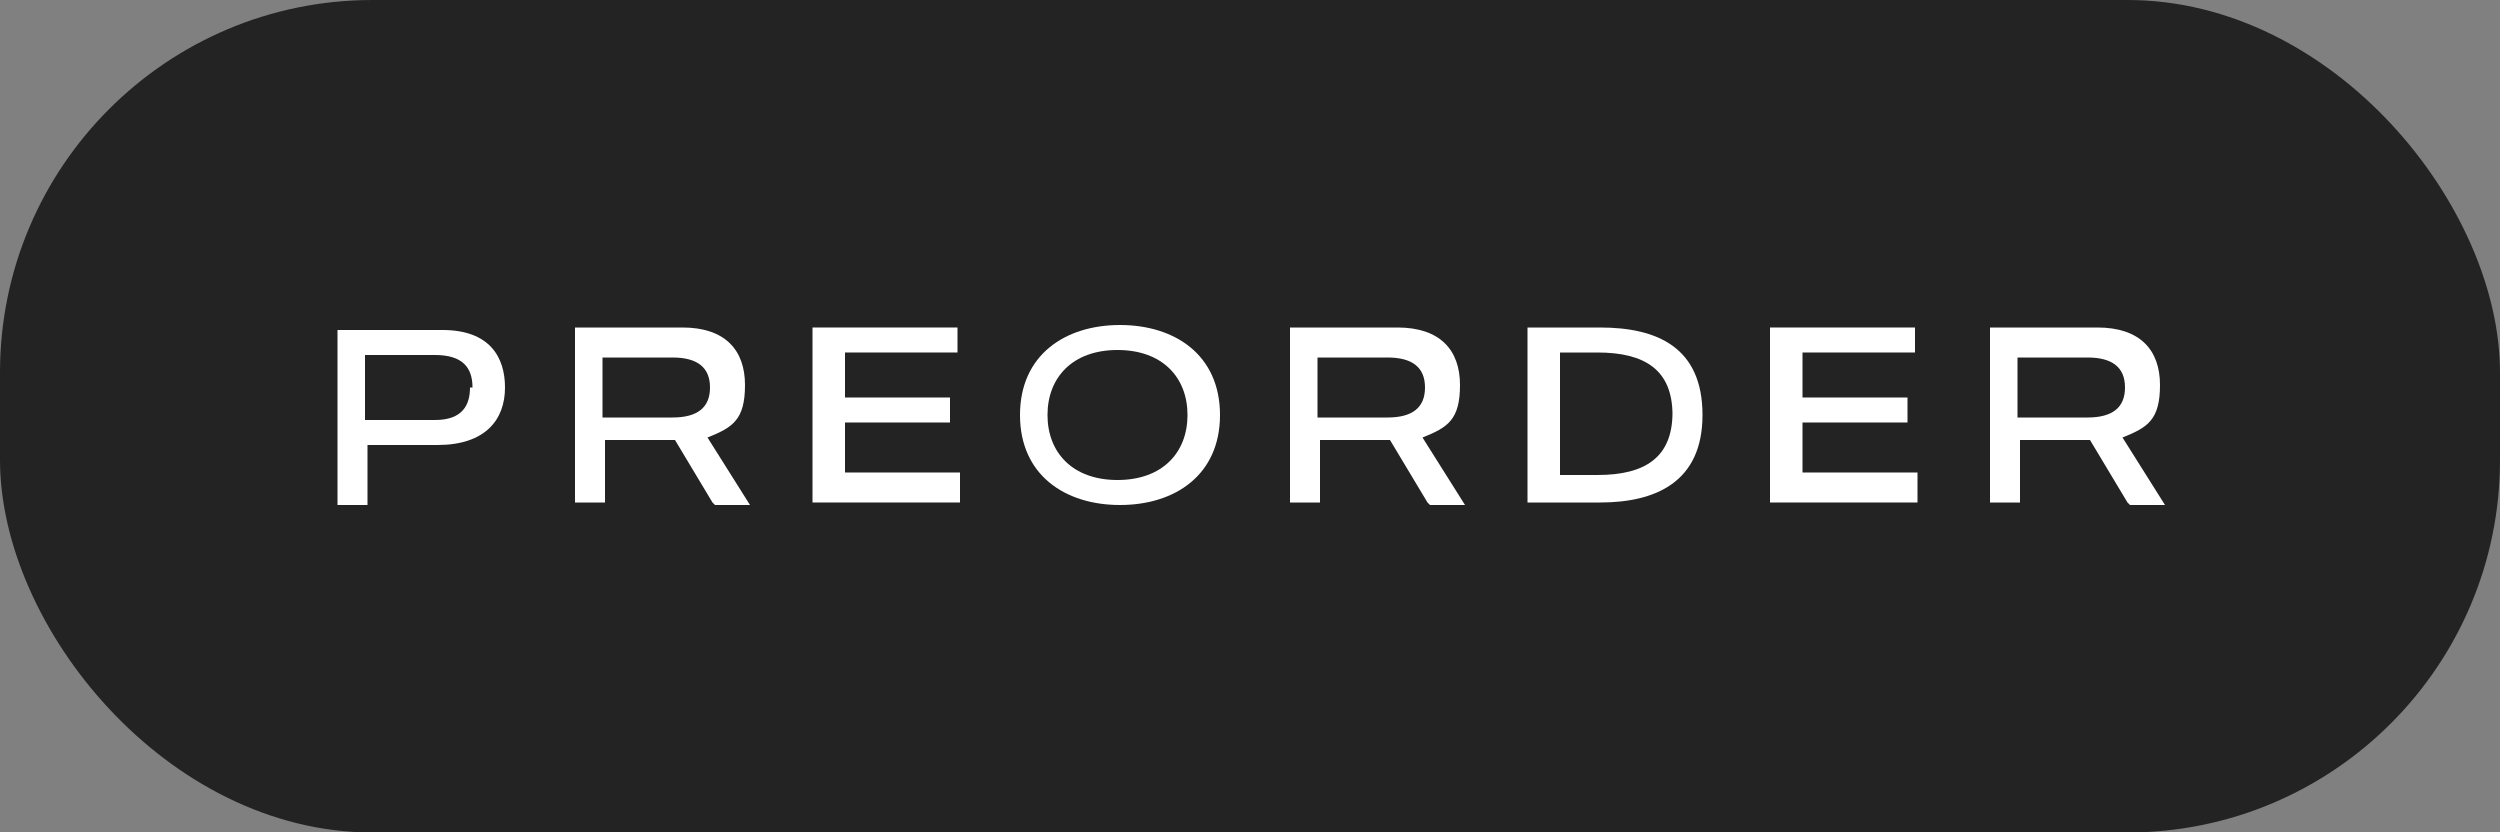 <svg viewBox="0 0 100 33.3" version="1.1" xmlns="http://www.w3.org/2000/svg">
  <rect x="0" y="0" width="100" height="33.3" fill="#808080" stroke="none"/>
  <defs>
    <style>
      .cls-1 {
        fill: #232323;
      }

      .cls-2 {
        fill: #fff;
      }
    </style>
  </defs>
  
  <g>
    <g id="Layer_1">
      <rect ry="14.9" rx="14.9" height="33.3" width="100" y="0" class="cls-1"></rect>
      <g>
        <path d="M20.2,15.5c0,1.3-.8,2.3-2.7,2.3h-2.8v2.4h-1.2v-7h4.2c1.9,0,2.5,1.1,2.5,2.3ZM18.9,15.5c0-.8-.4-1.3-1.5-1.3h-2.8v2.6h2.8c1.1,0,1.4-.6,1.4-1.3Z" class="cls-2"></path>
        <path d="M28.5,20.1l-1.5-2.5c0,0-.1,0-.2,0h-2.6v2.5h-1.2v-7h4.3c1.7,0,2.5.9,2.5,2.3s-.5,1.7-1.5,2.1l1.7,2.7h-1.4ZM24.1,16.7h2.8c1,0,1.5-.4,1.5-1.2s-.5-1.2-1.5-1.2h-2.8v2.5Z" class="cls-2"></path>
        <path d="M38.4,20.1h-5.9v-7h5.8v1h-4.5v1.8h4.2v1h-4.2v2h4.6v1Z" class="cls-2"></path>
        <path d="M48.8,16.6c0,2.4-1.8,3.6-4,3.6s-4-1.2-4-3.6,1.8-3.6,4-3.6,4,1.2,4,3.6ZM47.5,16.6c0-1.5-1-2.6-2.8-2.6s-2.8,1.1-2.8,2.6,1,2.6,2.8,2.6,2.8-1.1,2.8-2.6Z" class="cls-2"></path>
        <path d="M57.1,20.1l-1.5-2.5c0,0-.1,0-.2,0h-2.6v2.5h-1.2v-7h4.3c1.7,0,2.5.9,2.5,2.3s-.5,1.7-1.5,2.1l1.7,2.7h-1.4ZM52.7,16.7h2.8c1,0,1.5-.4,1.5-1.2s-.5-1.2-1.5-1.2h-2.8v2.5Z" class="cls-2"></path>
        <path d="M68.1,16.6c0,2.7-1.9,3.5-4.1,3.5h-2.9v-7h2.9c2.3,0,4.1.8,4.1,3.5ZM66.9,16.6c0-1.8-1.1-2.5-3-2.5h-1.5v4.9h1.5c1.9,0,3-.7,3-2.5Z" class="cls-2"></path>
        <path d="M76.7,20.1h-5.9v-7h5.8v1h-4.5v1.8h4.2v1h-4.2v2h4.6v1Z" class="cls-2"></path>
        <path d="M85.1,20.1l-1.5-2.5c0,0-.2,0-.2,0h-2.6v2.5h-1.2v-7h4.3c1.7,0,2.5.9,2.5,2.3s-.5,1.7-1.5,2.1l1.7,2.7h-1.4ZM80.7,16.7h2.8c1,0,1.5-.4,1.5-1.2s-.5-1.2-1.5-1.2h-2.8v2.5Z" class="cls-2"></path>
      </g>
    </g>
  </g>
</svg>